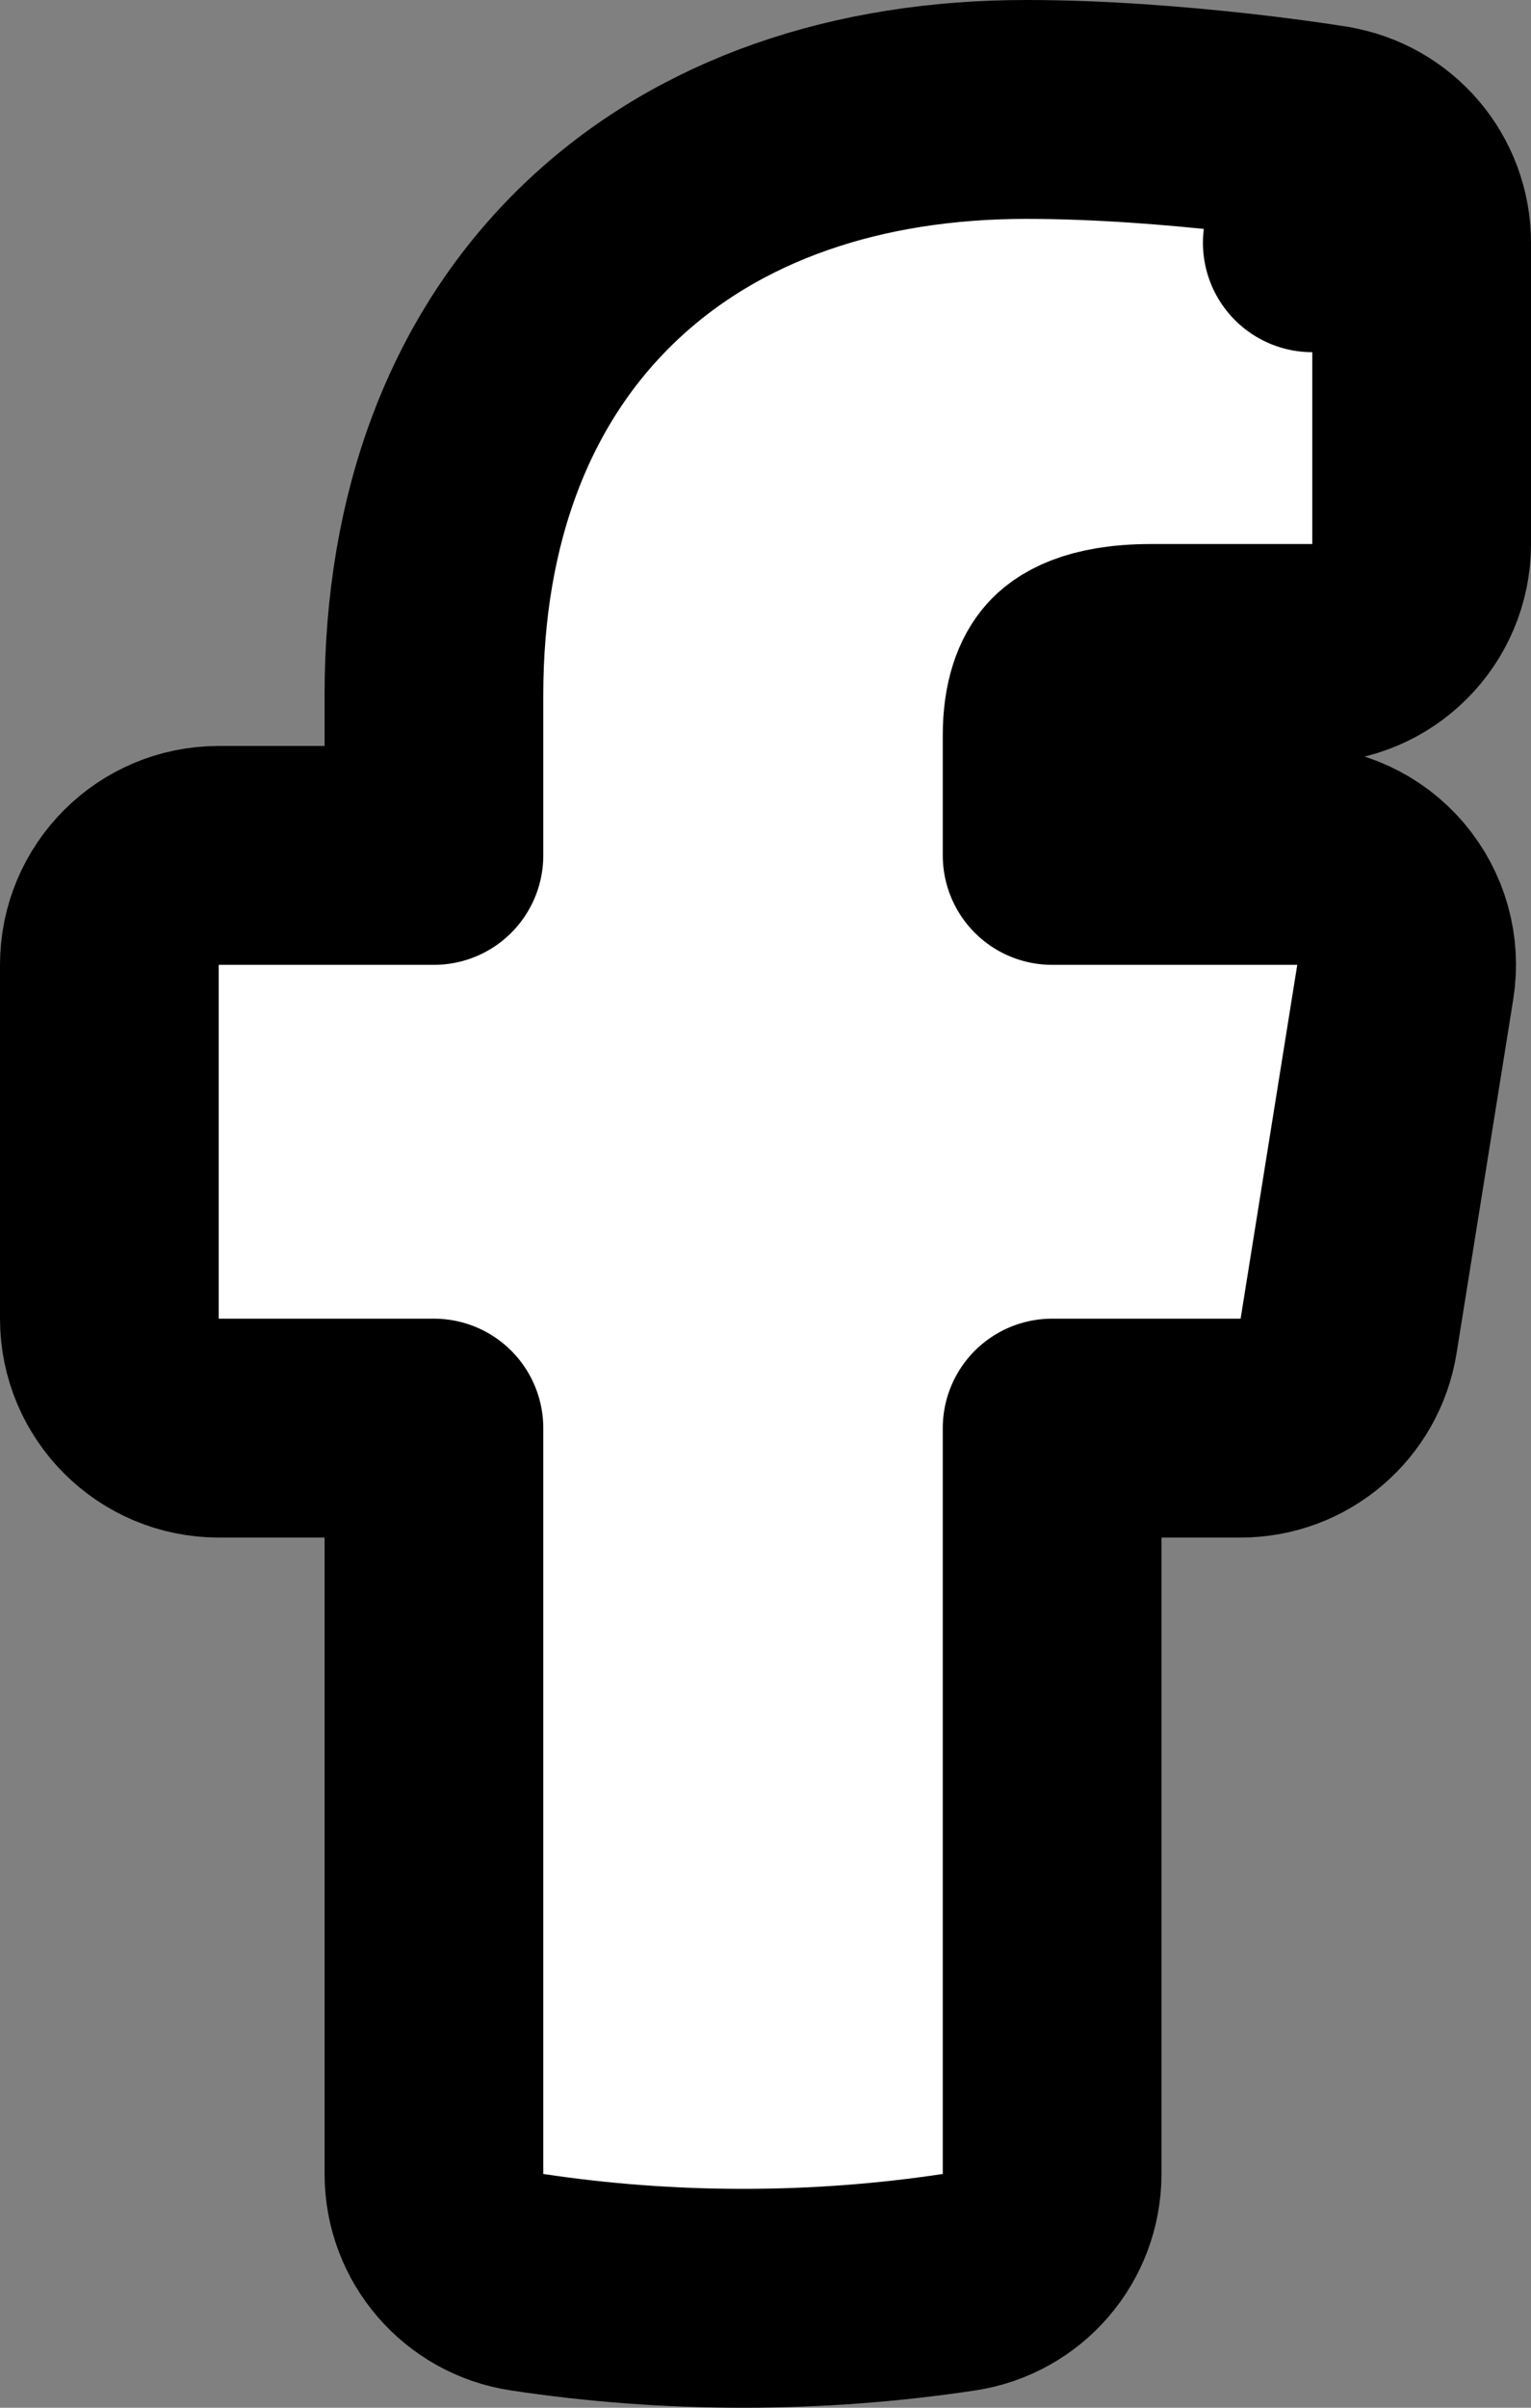 <?xml version="1.0" encoding="utf-8"?>
<svg xmlns="http://www.w3.org/2000/svg" width="14" height="22" viewBox="0 0 14 22" fill="none">
<rect x="0" y="0" width="14" height="22" fill="#808080" stroke="none"/>
<path d="M11.345 13.049C11.836 13.049 12.254 12.692 12.332 12.207L12.85 8.974C12.897 8.685 12.814 8.39 12.624 8.167C12.434 7.944 12.156 7.816 11.863 7.816H9.621V6.718C9.621 6.431 9.695 6.267 9.771 6.183C9.828 6.119 10.003 5.971 10.526 5.971H12C12.552 5.971 13 5.523 13 4.971V2.218C13 1.728 12.645 1.311 12.161 1.232L12 2.218C12.161 1.232 12.161 1.232 12.161 1.232L12.161 1.231L12.16 1.231L12.159 1.231L12.155 1.231L12.141 1.228L12.091 1.221C12.049 1.214 11.987 1.205 11.911 1.194C11.757 1.172 11.54 1.144 11.281 1.115C10.768 1.059 10.074 1 9.383 1C7.858 1 6.483 1.445 5.483 2.402C4.476 3.366 3.968 4.737 3.968 6.351V7.816H2C1.448 7.816 1 8.263 1 8.816V12.049C1 12.601 1.448 13.049 2 13.049H3.968V19.864C3.968 20.359 4.33 20.779 4.82 20.853C5.464 20.95 6.123 21 6.795 21C7.466 21 8.125 20.95 8.769 20.853C9.259 20.779 9.621 20.359 9.621 19.864V13.049H11.345Z" fill="white" stroke="black" stroke-width="2" stroke-linejoin="round"/>
</svg>